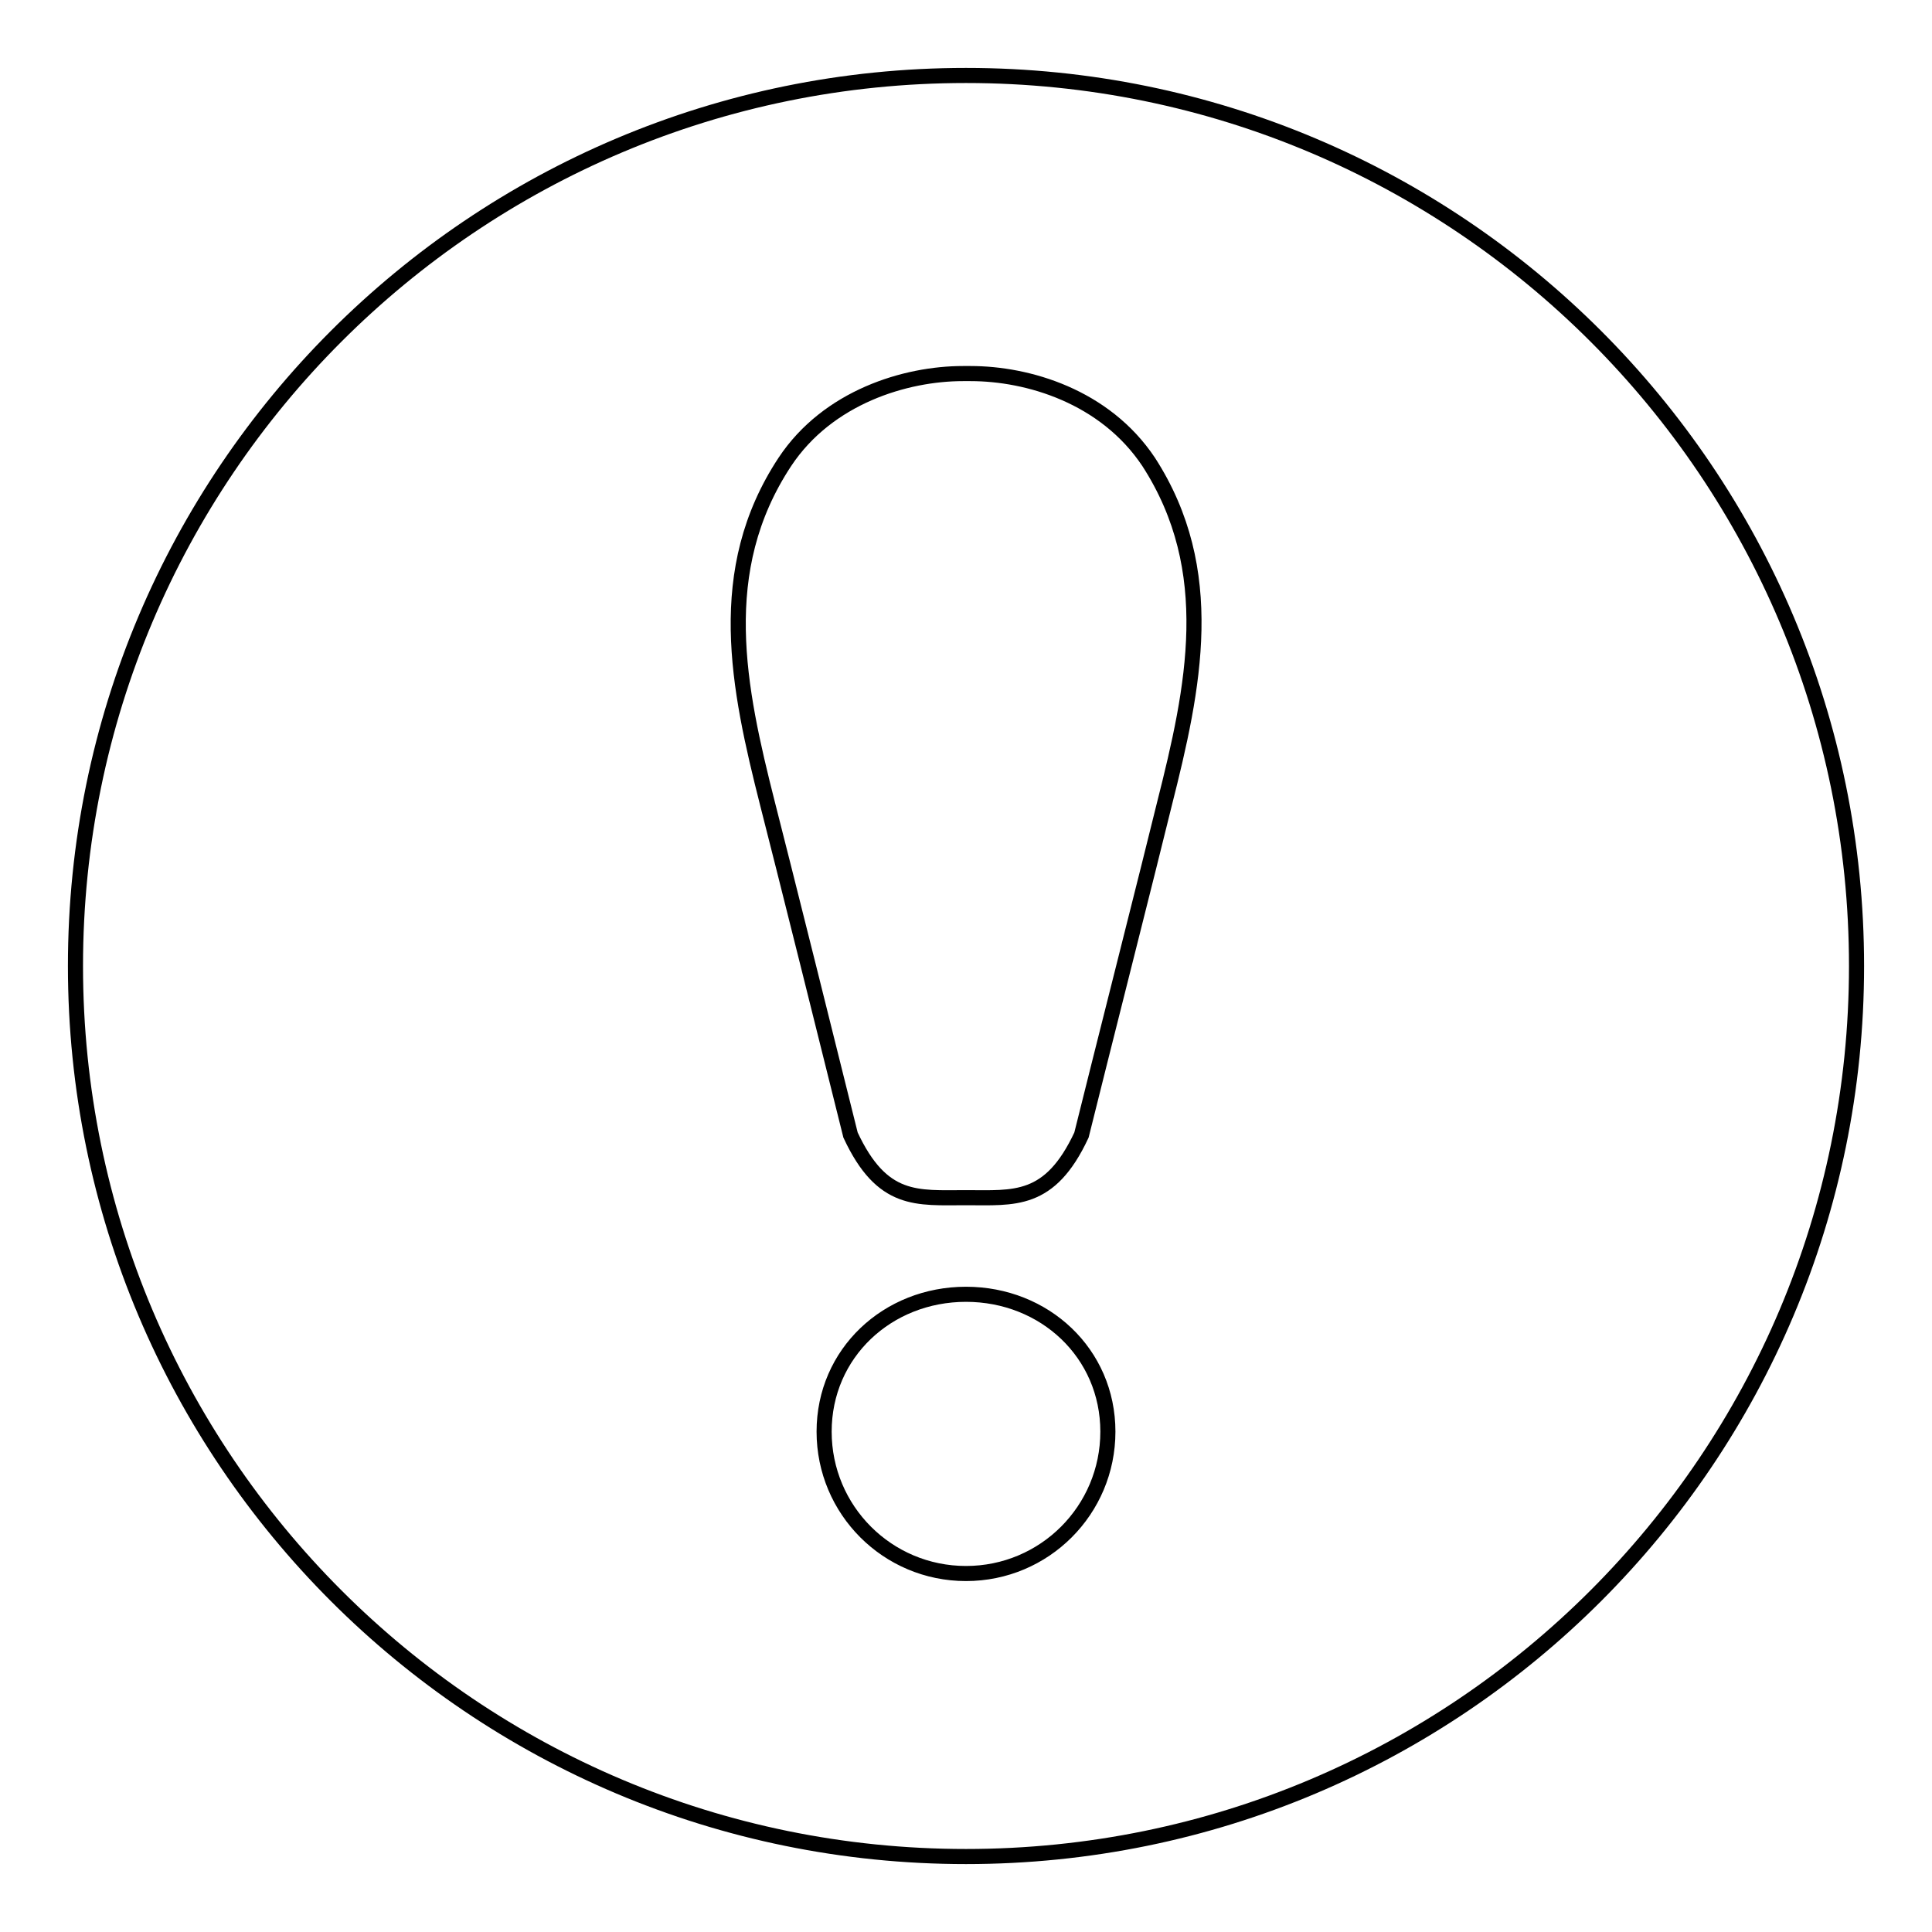 <?xml version="1.0" encoding="utf-8"?>
<!-- Svg Vector Icons : http://www.onlinewebfonts.com/icon -->
<!DOCTYPE svg PUBLIC "-//W3C//DTD SVG 1.1//EN" "http://www.w3.org/Graphics/SVG/1.1/DTD/svg11.dtd">
<svg version="1.1" xmlns="http://www.w3.org/2000/svg" xmlns:xlink="http://www.w3.org/1999/xlink" x="0px" y="0px" viewBox="0 0 256 256" enable-background="new 0 0 256 256" xml:space="preserve">
<g><g><path stroke-width="2" fill-opacity="0" stroke="#000000"  d="M137.9,216.3"/><path stroke-width="2" fill-opacity="0" stroke="#000000"  d="M128,10C62.8,10,10,62.8,10,128c0,65.2,52.8,118,118,118c65.2,0,118-52.8,118-118C246,62.8,193.2,10,128,10z M128,208.5c-10.4,0-18.8-8.4-18.8-18.8c0-10.4,8.4-18.2,18.8-18.2c10.4,0,18.8,7.8,18.8,18.2C146.8,200.1,138.4,208.5,128,208.5z M154.3,106.5c-1.6,6.6-9,35.8-11,43.9c-4.2,9-8.9,8.3-15.3,8.3l0,0c-6.5,0-11.1,0.7-15.3-8.3c-2-8.1-9.3-37.3-11-43.9c-3.9-15.4-7.2-30.9,2.3-45.3c5.7-8.6,16-11.7,23.6-11.7c0.2,0,0.3,0,0.5,0l0,0c0.2,0,0.3,0,0.5,0c7.6,0,17.8,3,23.6,11.7C161.5,75.6,158.2,91.1,154.3,106.5z"/></g></g>
</svg>